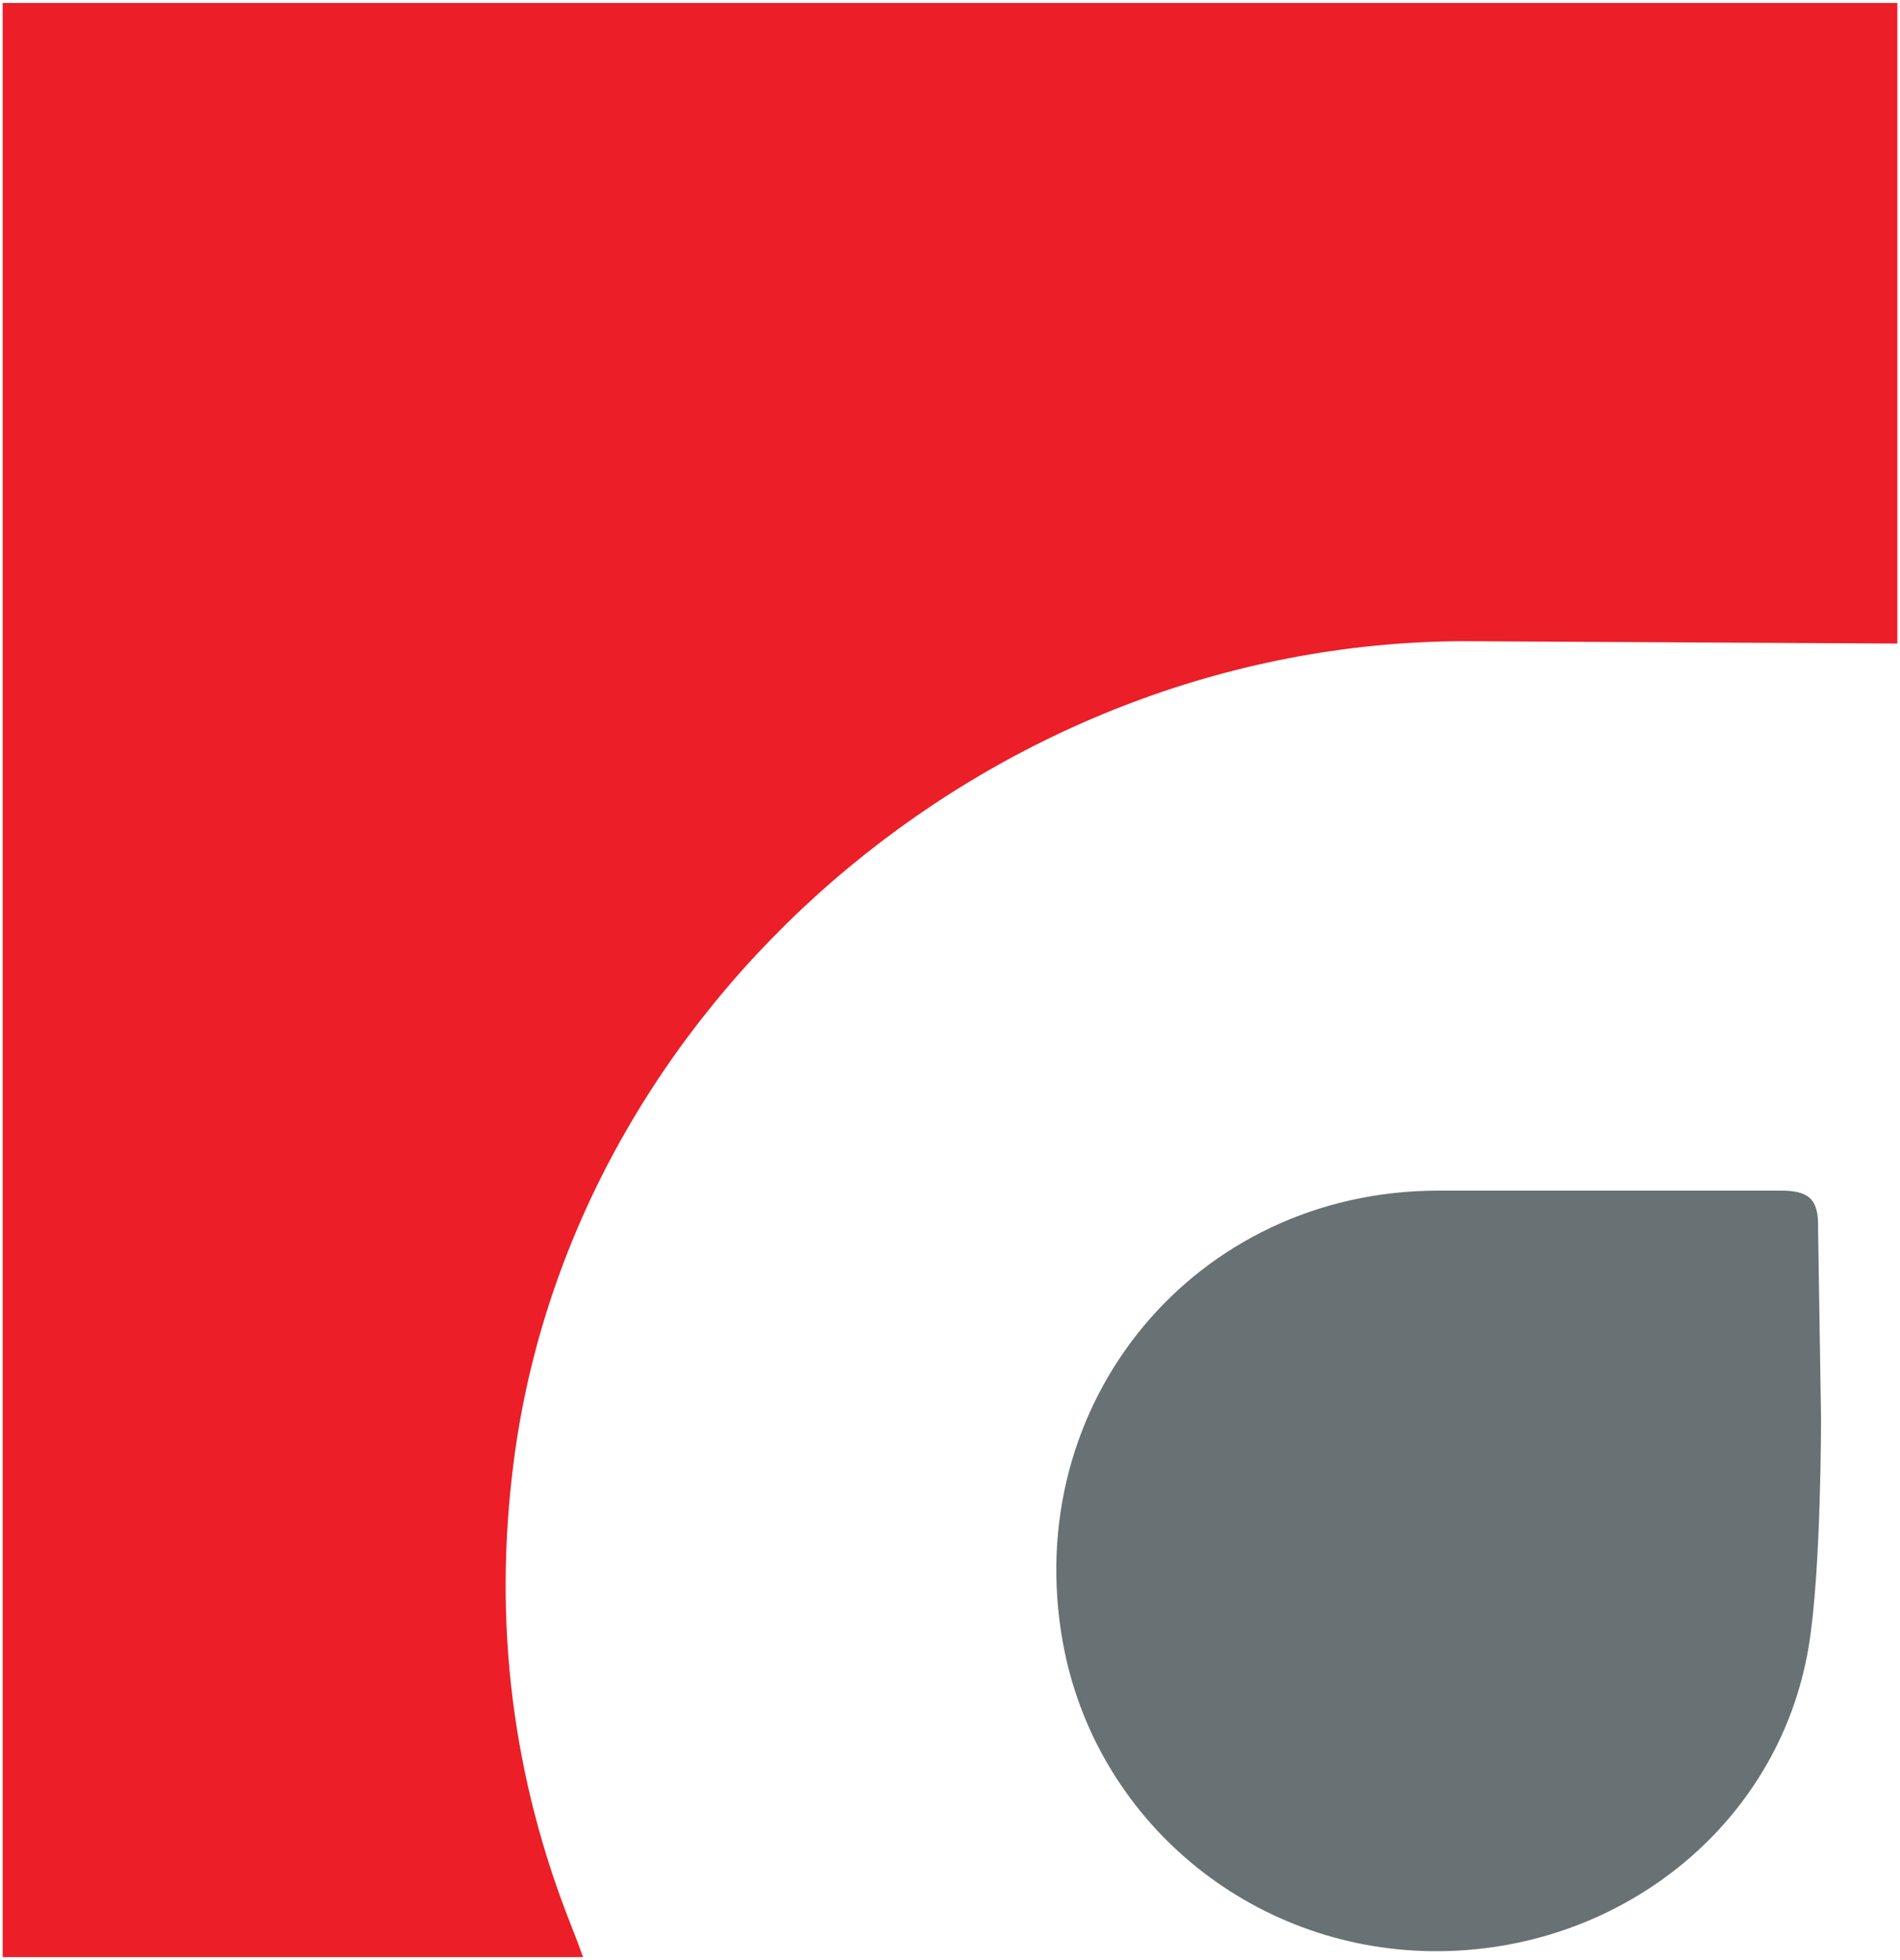 <svg version="1.1" id="Calque_1" xmlns="http://www.w3.org/2000/svg" x="0" y="0" viewBox="0 0 64 66" xml:space="preserve"><path d="M49.28 21.59c-15.96.06-30.02 12.28-31.98 27.66-.69 5.38-.05 10.6 1.96 15.64.13.33.26.67.38 1.01H.09V.1h63.82v21.57l-14.63-.08" fill="#ec1e27"/><path d="M61.34 47.71s.01 5.22-.42 7.76c-1.02 6.04-6.44 10.29-12.67 10.23-6.15-.06-11.37-4.42-12.45-10.4-1.45-8.07 4.45-15.19 12.62-15.21h11.51c.97-.01 1.34.25 1.31 1.27l.1 6.35z" fill="#687275"/></svg>